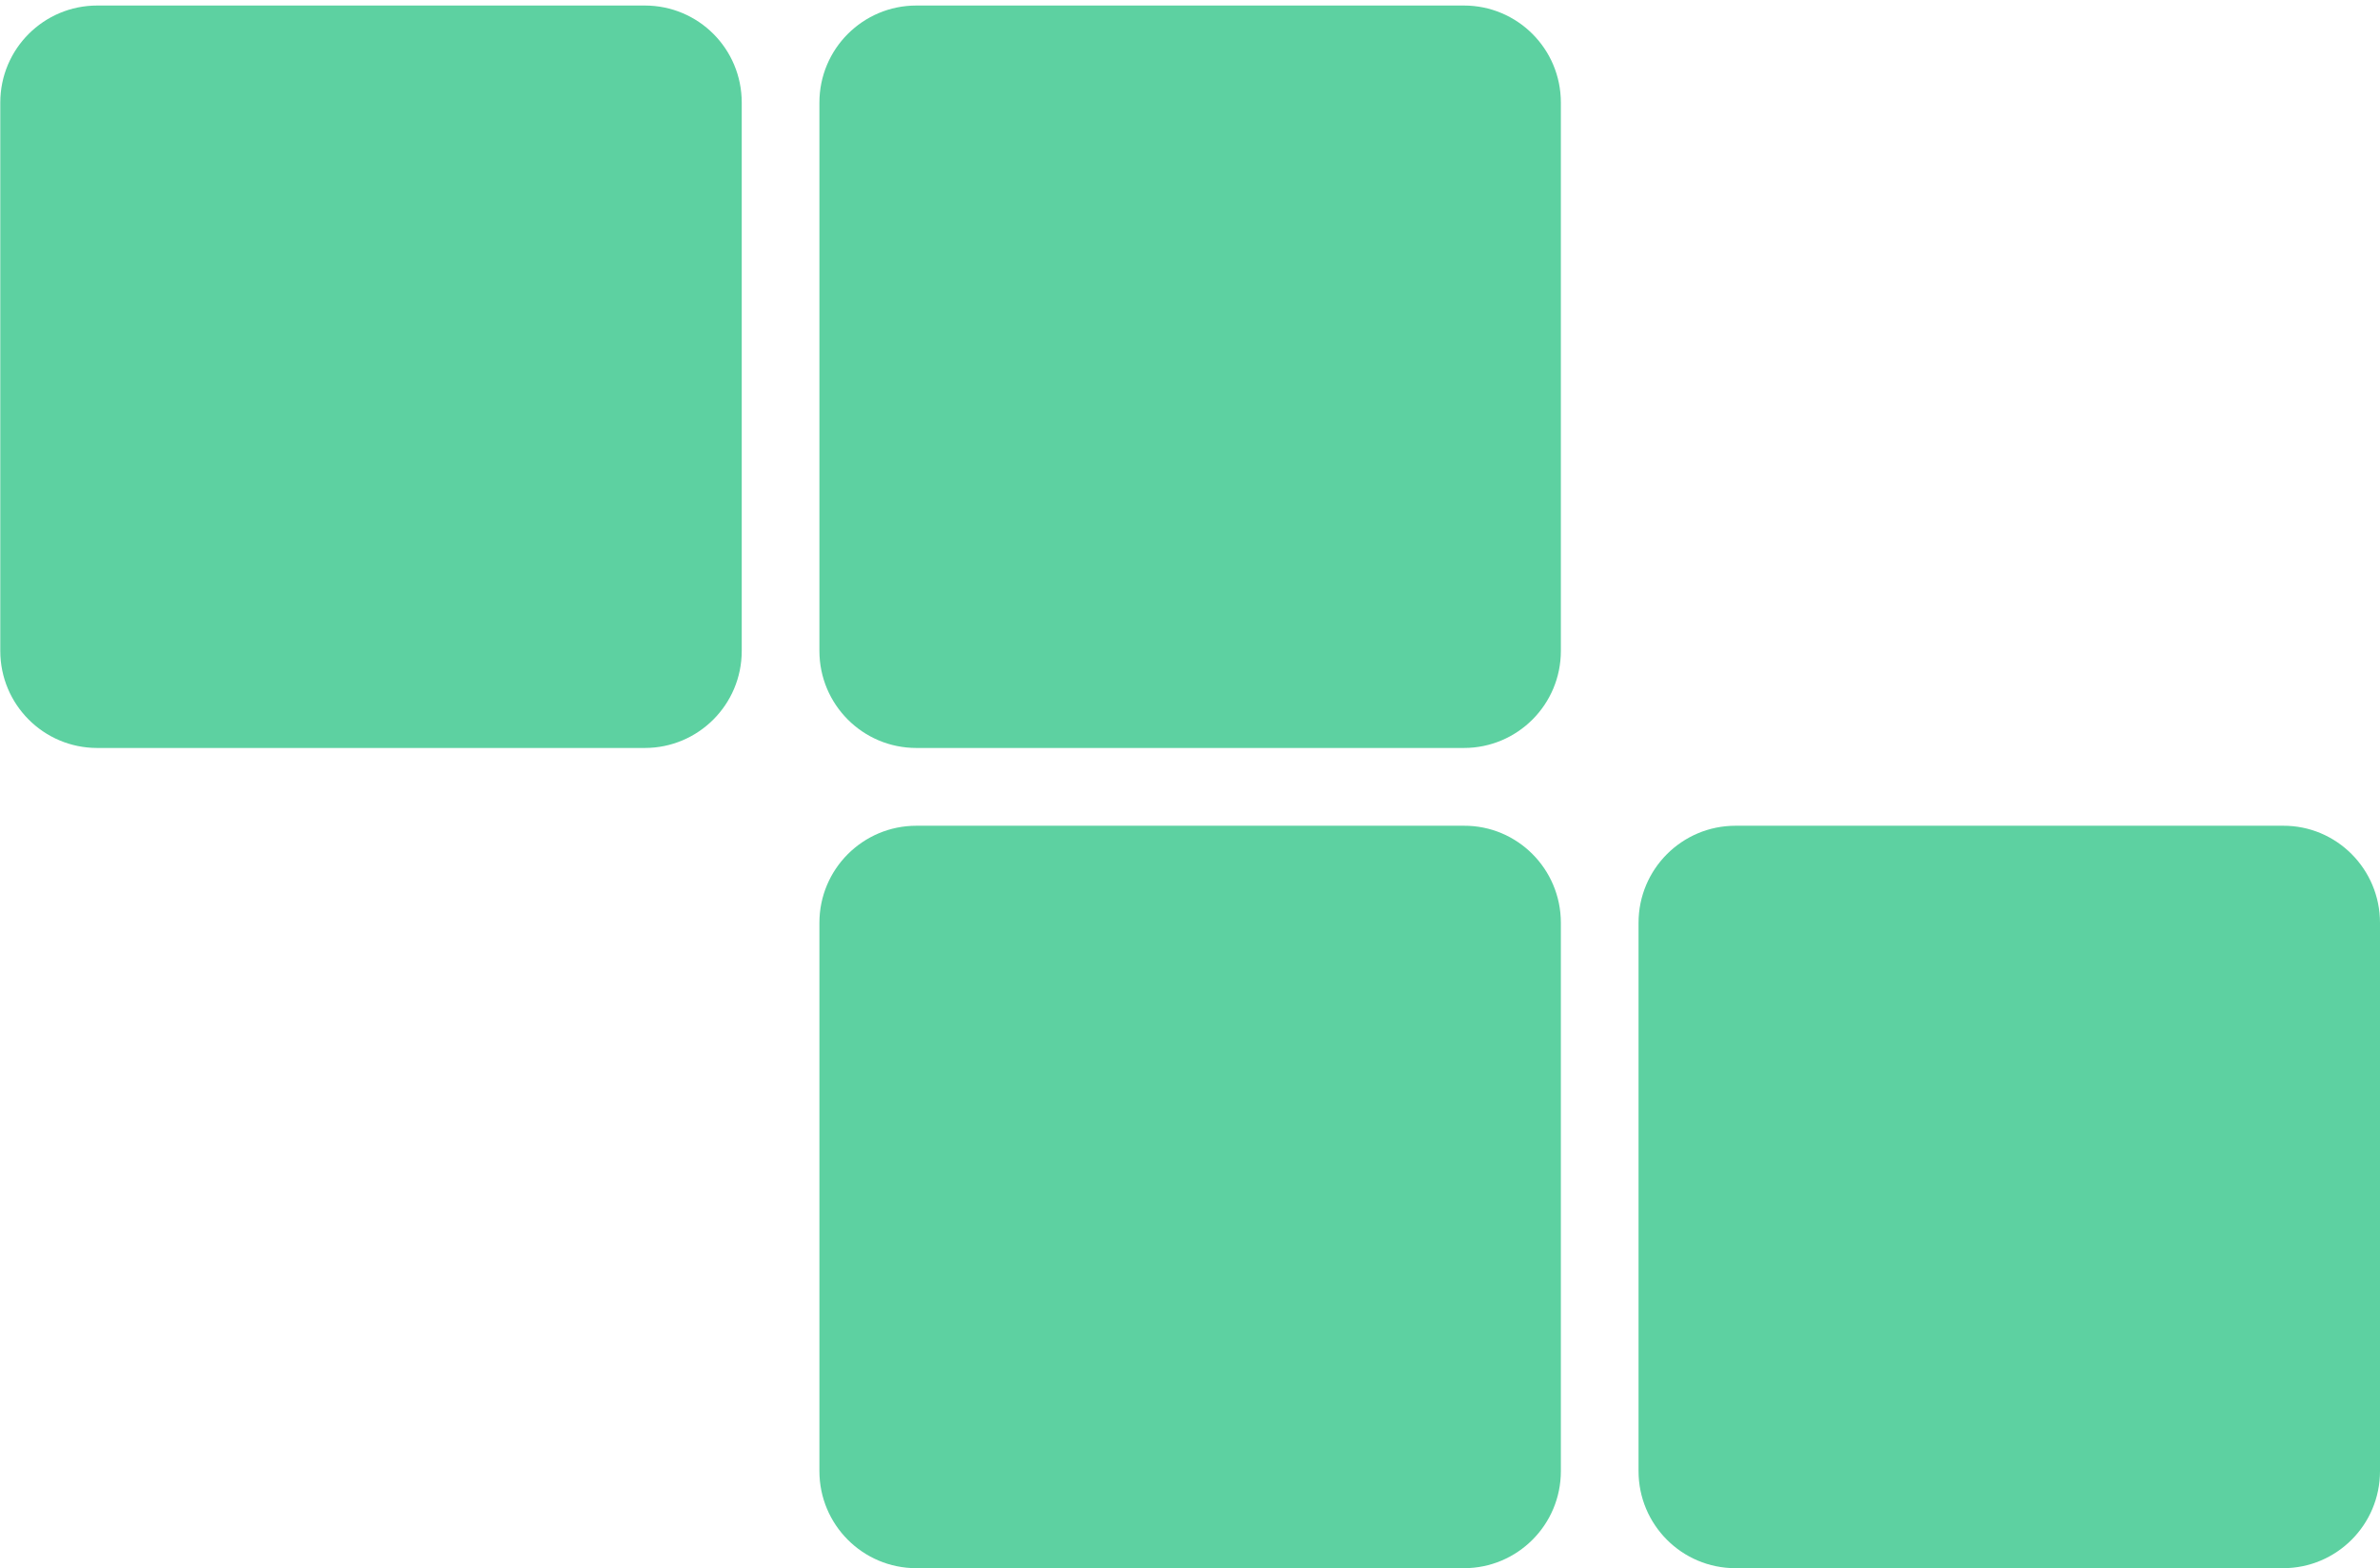 <svg width="214" height="141" viewBox="0 0 214 141" fill="none" xmlns="http://www.w3.org/2000/svg">
<path d="M66.694 9.225L66.694 58.523C66.694 63.359 62.781 67.252 57.976 67.252L8.742 67.252C3.913 67.252 0.025 63.334 0.025 58.523L0.025 9.225C0.025 4.39 3.938 0.497 8.742 0.497L57.976 0.497C62.806 0.497 66.694 4.39 66.694 9.225Z" fill="#5DD1A1"/>
<path d="M140.347 82.974L140.347 132.271C140.347 137.107 136.434 141 131.629 141L82.395 141C77.566 141 73.678 137.082 73.678 132.271L73.678 82.974C73.678 78.138 77.591 74.245 82.395 74.245L131.629 74.245C136.434 74.22 140.347 78.138 140.347 82.974Z" fill="#5DD1A1"/>
<path d="M140.347 9.225L140.347 58.523C140.347 63.359 136.434 67.252 131.629 67.252L82.395 67.252C77.566 67.252 73.678 63.334 73.678 58.523L73.678 9.225C73.678 4.39 77.591 0.497 82.395 0.497L131.629 0.497C136.434 0.497 140.347 4.39 140.347 9.225Z" fill="#5DD1A1"/>
<path d="M214 82.974L214 132.271C214 137.107 210.087 141 205.282 141L156.048 141C151.219 141 147.331 137.082 147.331 132.271L147.331 82.974C147.331 78.138 151.244 74.245 156.048 74.245L205.282 74.245C210.087 74.22 214 78.138 214 82.974Z" fill="#5DD1A1"/>
</svg>
